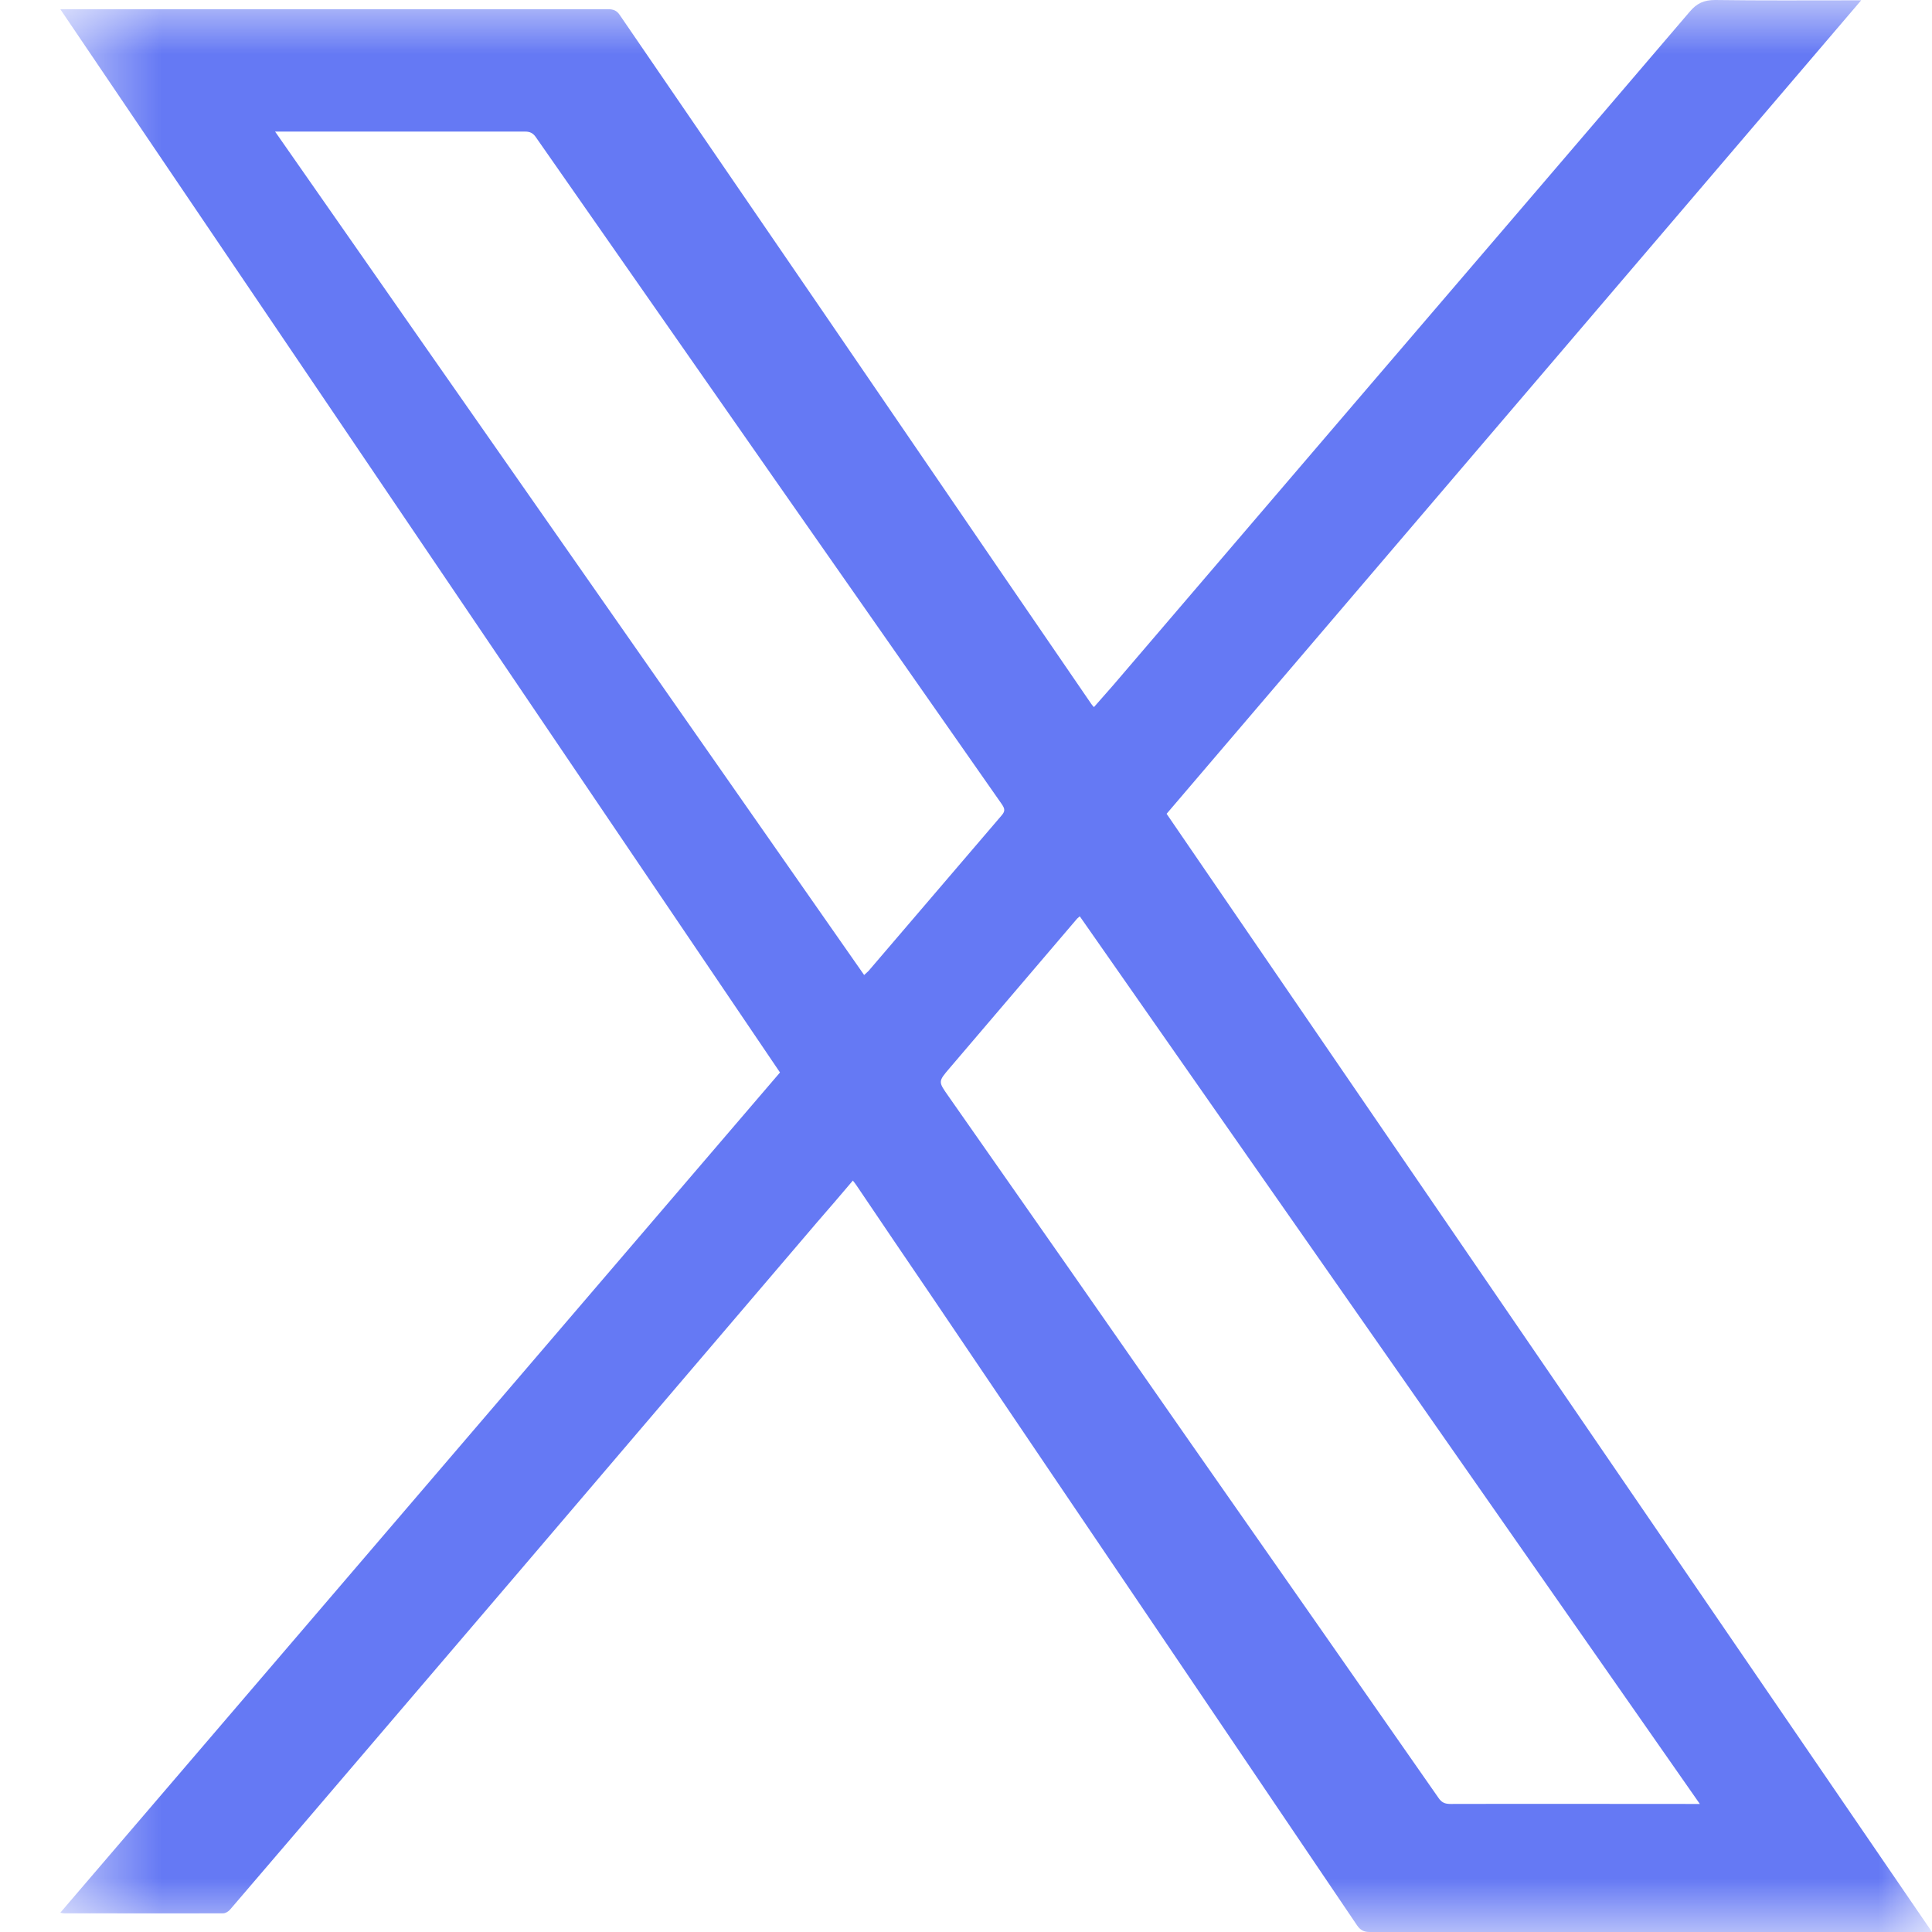 <svg width="18" height="18" viewBox="0 0 18 18" fill="none" xmlns="http://www.w3.org/2000/svg">
<mask id="mask0_2_7" style="mask-type:luminance" maskUnits="userSpaceOnUse" x="0" y="0" width="18" height="18">
<path d="M18 0H0.562V18H18V0Z" fill="white"/>
</mask>
<g mask="url(#mask0_2_7)">
<path d="M10.869 7.582C13.247 11.055 15.619 14.519 18 18C17.962 18 17.937 18 17.915 18C16.197 18 14.477 18 12.76 18C12.705 18 12.672 17.981 12.642 17.936C12.072 17.092 11.502 16.251 10.932 15.407C10.181 14.298 9.43 13.188 8.679 12.076C8.447 11.735 8.216 11.395 7.985 11.052C7.974 11.035 7.963 11.021 7.946 10.999C7.834 11.132 7.724 11.259 7.613 11.387C6.689 12.471 5.761 13.556 4.837 14.641C4.195 15.393 3.551 16.146 2.91 16.896C2.654 17.195 2.398 17.494 2.142 17.793C2.128 17.809 2.101 17.826 2.079 17.826C1.584 17.828 1.088 17.826 0.59 17.826C0.585 17.826 0.582 17.823 0.562 17.82C2.8 15.208 5.032 12.601 7.267 9.992C5.037 6.699 2.805 3.398 0.562 0.086C0.601 0.086 0.623 0.086 0.645 0.086C2.318 0.086 3.994 0.086 5.668 0.086C5.717 0.086 5.748 0.1 5.775 0.141C6.411 1.071 7.049 2.001 7.685 2.93C8.233 3.73 8.778 4.53 9.325 5.329C9.606 5.739 9.884 6.146 10.165 6.555C10.17 6.564 10.178 6.572 10.192 6.588C10.255 6.517 10.313 6.45 10.374 6.381C11.161 5.462 11.948 4.541 12.735 3.622C13.737 2.452 14.742 1.281 15.741 0.111C15.809 0.03 15.875 0 15.98 0C16.404 0.006 16.828 0.003 17.251 0.003C17.276 0.003 17.298 0.003 17.34 0.003C15.176 2.537 13.024 5.058 10.869 7.582ZM10.06 8.537C10.046 8.55 10.041 8.553 10.035 8.559C9.639 9.024 9.243 9.488 8.846 9.953C8.739 10.078 8.742 10.078 8.835 10.211C9.589 11.287 10.341 12.363 11.092 13.443C11.863 14.544 12.633 15.648 13.401 16.749C13.431 16.794 13.462 16.807 13.514 16.807C14.26 16.805 15.006 16.807 15.752 16.807C15.774 16.807 15.798 16.807 15.837 16.807C13.905 14.04 11.984 11.29 10.06 8.537ZM8.051 9.084C8.068 9.068 8.081 9.057 8.092 9.046C8.505 8.564 8.918 8.08 9.331 7.598C9.364 7.56 9.364 7.538 9.336 7.496C8.624 6.478 7.911 5.457 7.198 4.438C6.463 3.384 5.726 2.33 4.991 1.276C4.966 1.24 4.936 1.226 4.894 1.226C4.143 1.226 3.394 1.226 2.643 1.226C2.621 1.226 2.602 1.226 2.563 1.226C4.396 3.855 6.224 6.467 8.051 9.084Z" fill="#6579F4"/>
</g>
</svg>
